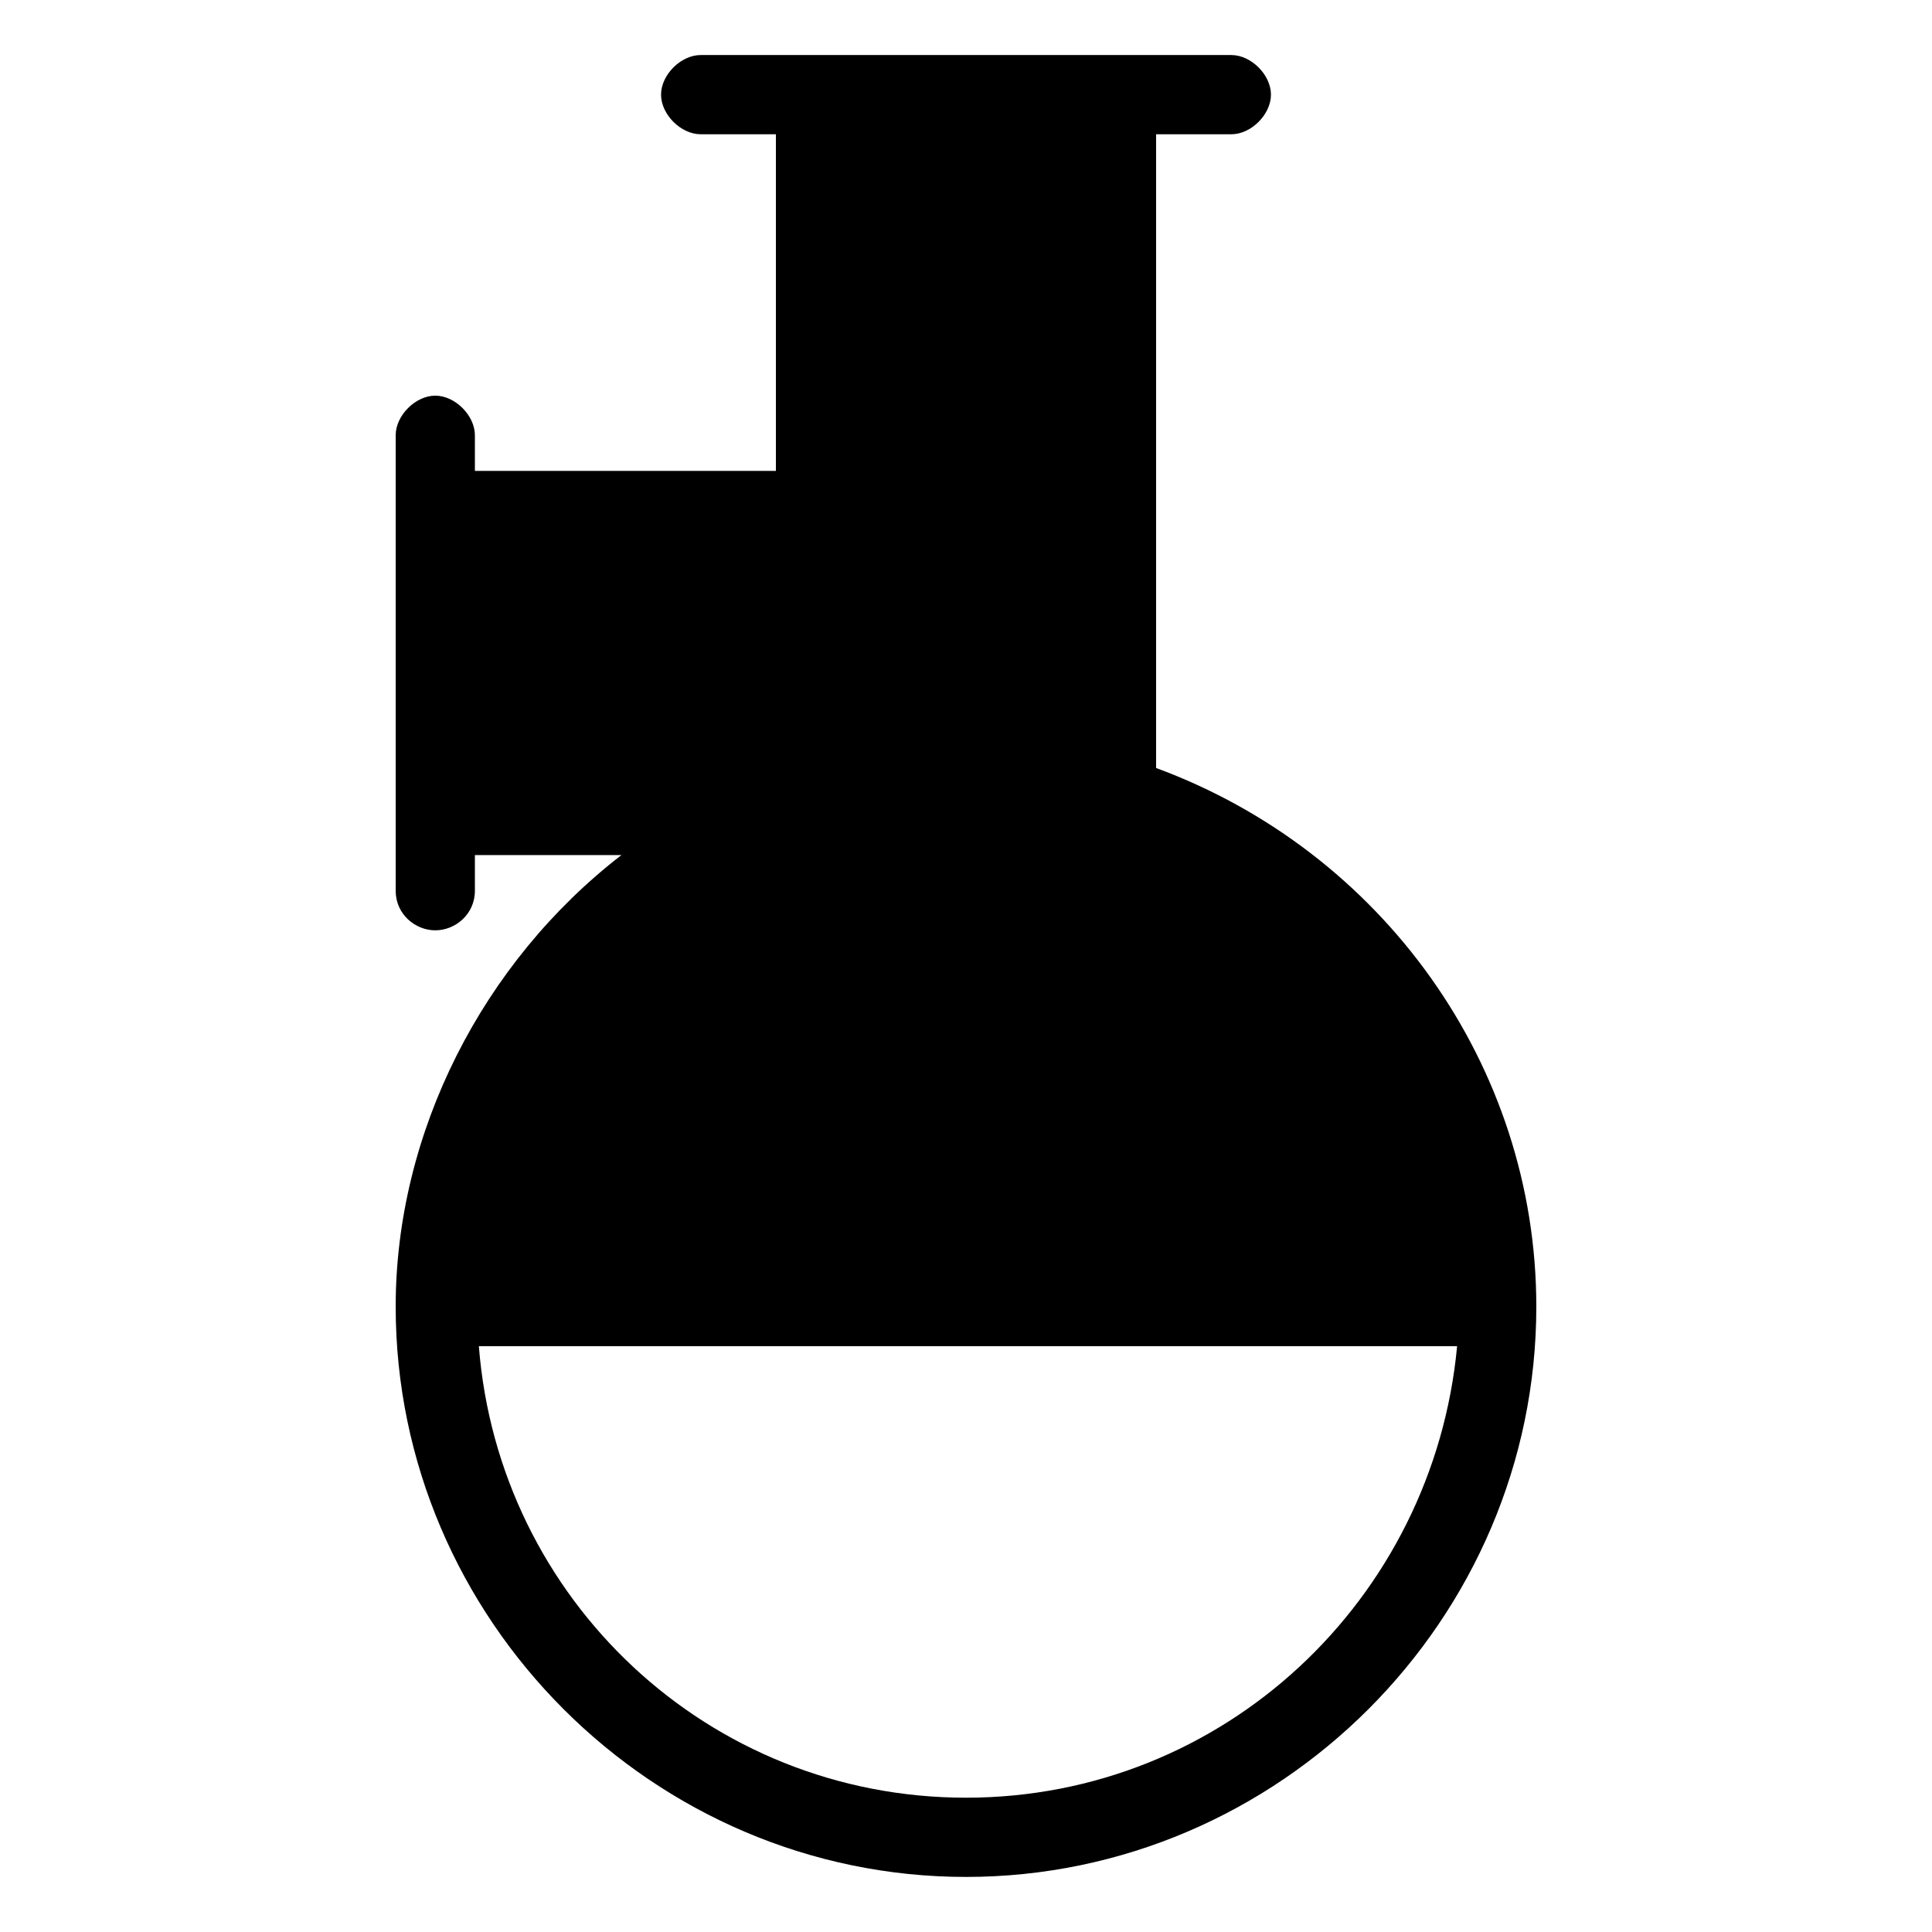 <?xml version="1.0" encoding="UTF-8"?>
<!-- Uploaded to: ICON Repo, www.iconrepo.com, Generator: ICON Repo Mixer Tools -->
<svg fill="#000000" width="800px" height="800px" version="1.1" viewBox="144 144 512 512" xmlns="http://www.w3.org/2000/svg">
 <path d="m450.38 347.52v-167.94h19.941c5.246 0 10.496-5.246 10.496-10.496 0-5.246-5.246-10.496-10.496-10.496h-140.64c-5.246 0-10.496 5.246-10.496 10.496 0 5.246 5.246 10.496 10.496 10.496h19.941v89.215h-79.77v-9.445c0-5.246-5.246-10.496-10.496-10.496-5.246 0-10.496 5.246-10.496 10.496v120.7c0 6.297 5.246 10.496 10.496 10.496 5.246 0 10.496-4.199 10.496-10.496v-9.445h38.836c-36.734 28.34-59.828 73.473-59.828 119.66 0 82.918 68.223 151.14 151.14 151.14 82.918 0 151.14-68.223 151.14-151.14-0.004-64.023-40.938-120.7-100.77-142.74zm-50.379 272.89c-68.223 0-123.85-52.48-129.1-119.66h259.25c-6.301 67.176-61.93 119.66-130.15 119.66z"/>
</svg>